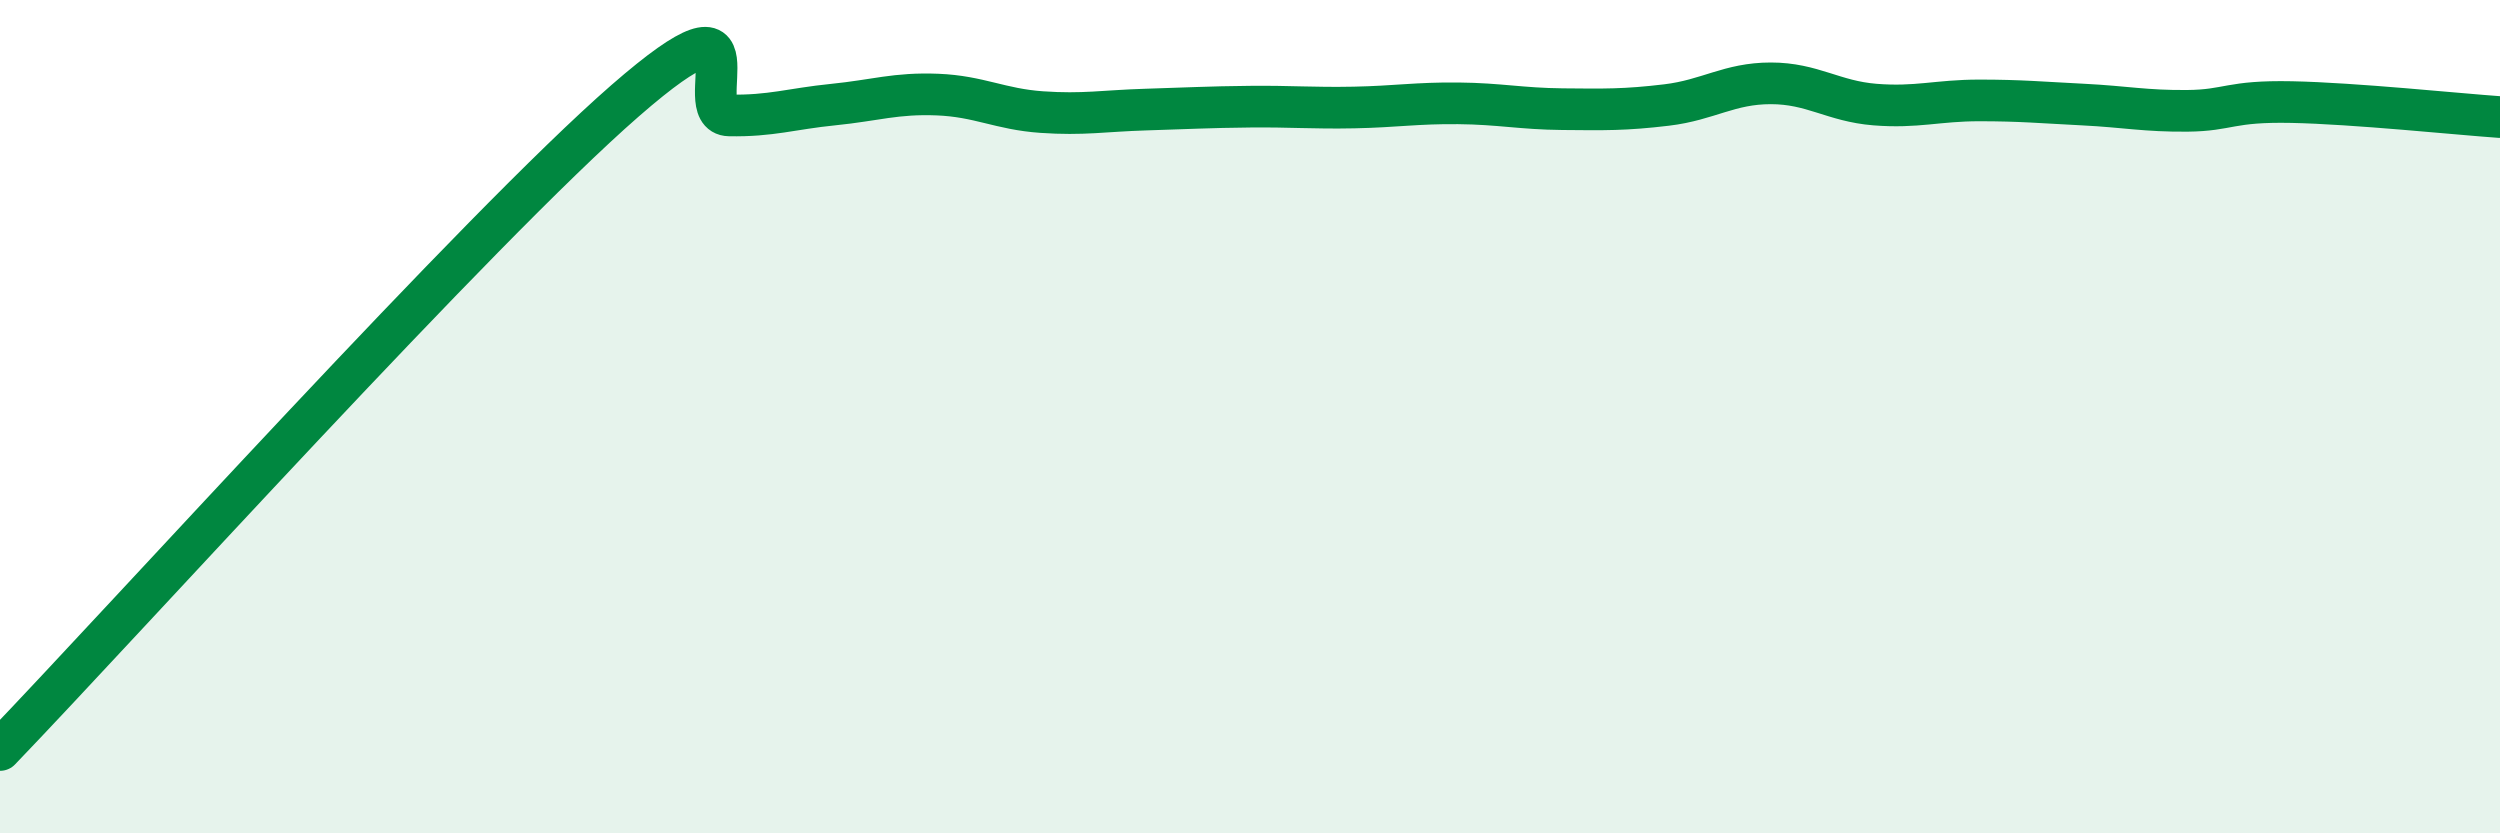
    <svg width="60" height="20" viewBox="0 0 60 20" xmlns="http://www.w3.org/2000/svg">
      <path
        d="M 0,18 C 3,14.88 11.5,5.47 15,2.42 C 18.5,-0.63 16.5,2.75 17.5,2.77 C 18.5,2.79 19,2.61 20,2.51 C 21,2.41 21.5,2.23 22.5,2.27 C 23.5,2.31 24,2.62 25,2.69 C 26,2.76 26.5,2.66 27.5,2.63 C 28.5,2.6 29,2.57 30,2.56 C 31,2.55 31.5,2.6 32.5,2.58 C 33.5,2.56 34,2.47 35,2.48 C 36,2.49 36.5,2.61 37.5,2.62 C 38.5,2.63 39,2.64 40,2.52 C 41,2.4 41.5,2 42.5,2 C 43.5,2 44,2.43 45,2.51 C 46,2.59 46.5,2.41 47.5,2.41 C 48.5,2.41 49,2.46 50,2.51 C 51,2.56 51.5,2.67 52.5,2.66 C 53.5,2.65 53.5,2.42 55,2.45 C 56.5,2.48 59,2.74 60,2.81L60 20L0 20Z"
        fill="#008740"
        opacity="0.1"
        stroke-linecap="round"
        stroke-linejoin="round"
      />
      <path
        d="M 0,18 C 3,14.88 11.5,5.47 15,2.42 C 18.5,-0.63 16.5,2.75 17.5,2.77 C 18.5,2.79 19,2.61 20,2.51 C 21,2.41 21.5,2.23 22.5,2.27 C 23.5,2.31 24,2.62 25,2.69 C 26,2.76 26.5,2.66 27.5,2.63 C 28.5,2.6 29,2.57 30,2.56 C 31,2.55 31.5,2.6 32.5,2.58 C 33.5,2.56 34,2.47 35,2.48 C 36,2.49 36.5,2.61 37.5,2.62 C 38.5,2.63 39,2.64 40,2.52 C 41,2.4 41.5,2 42.5,2 C 43.5,2 44,2.43 45,2.51 C 46,2.59 46.5,2.41 47.5,2.41 C 48.5,2.41 49,2.46 50,2.51 C 51,2.56 51.5,2.67 52.5,2.66 C 53.5,2.65 53.5,2.42 55,2.45 C 56.5,2.48 59,2.74 60,2.81"
        stroke="#008740"
        stroke-width="1"
        fill="none"
        stroke-linecap="round"
        stroke-linejoin="round"
      />
    </svg>
  